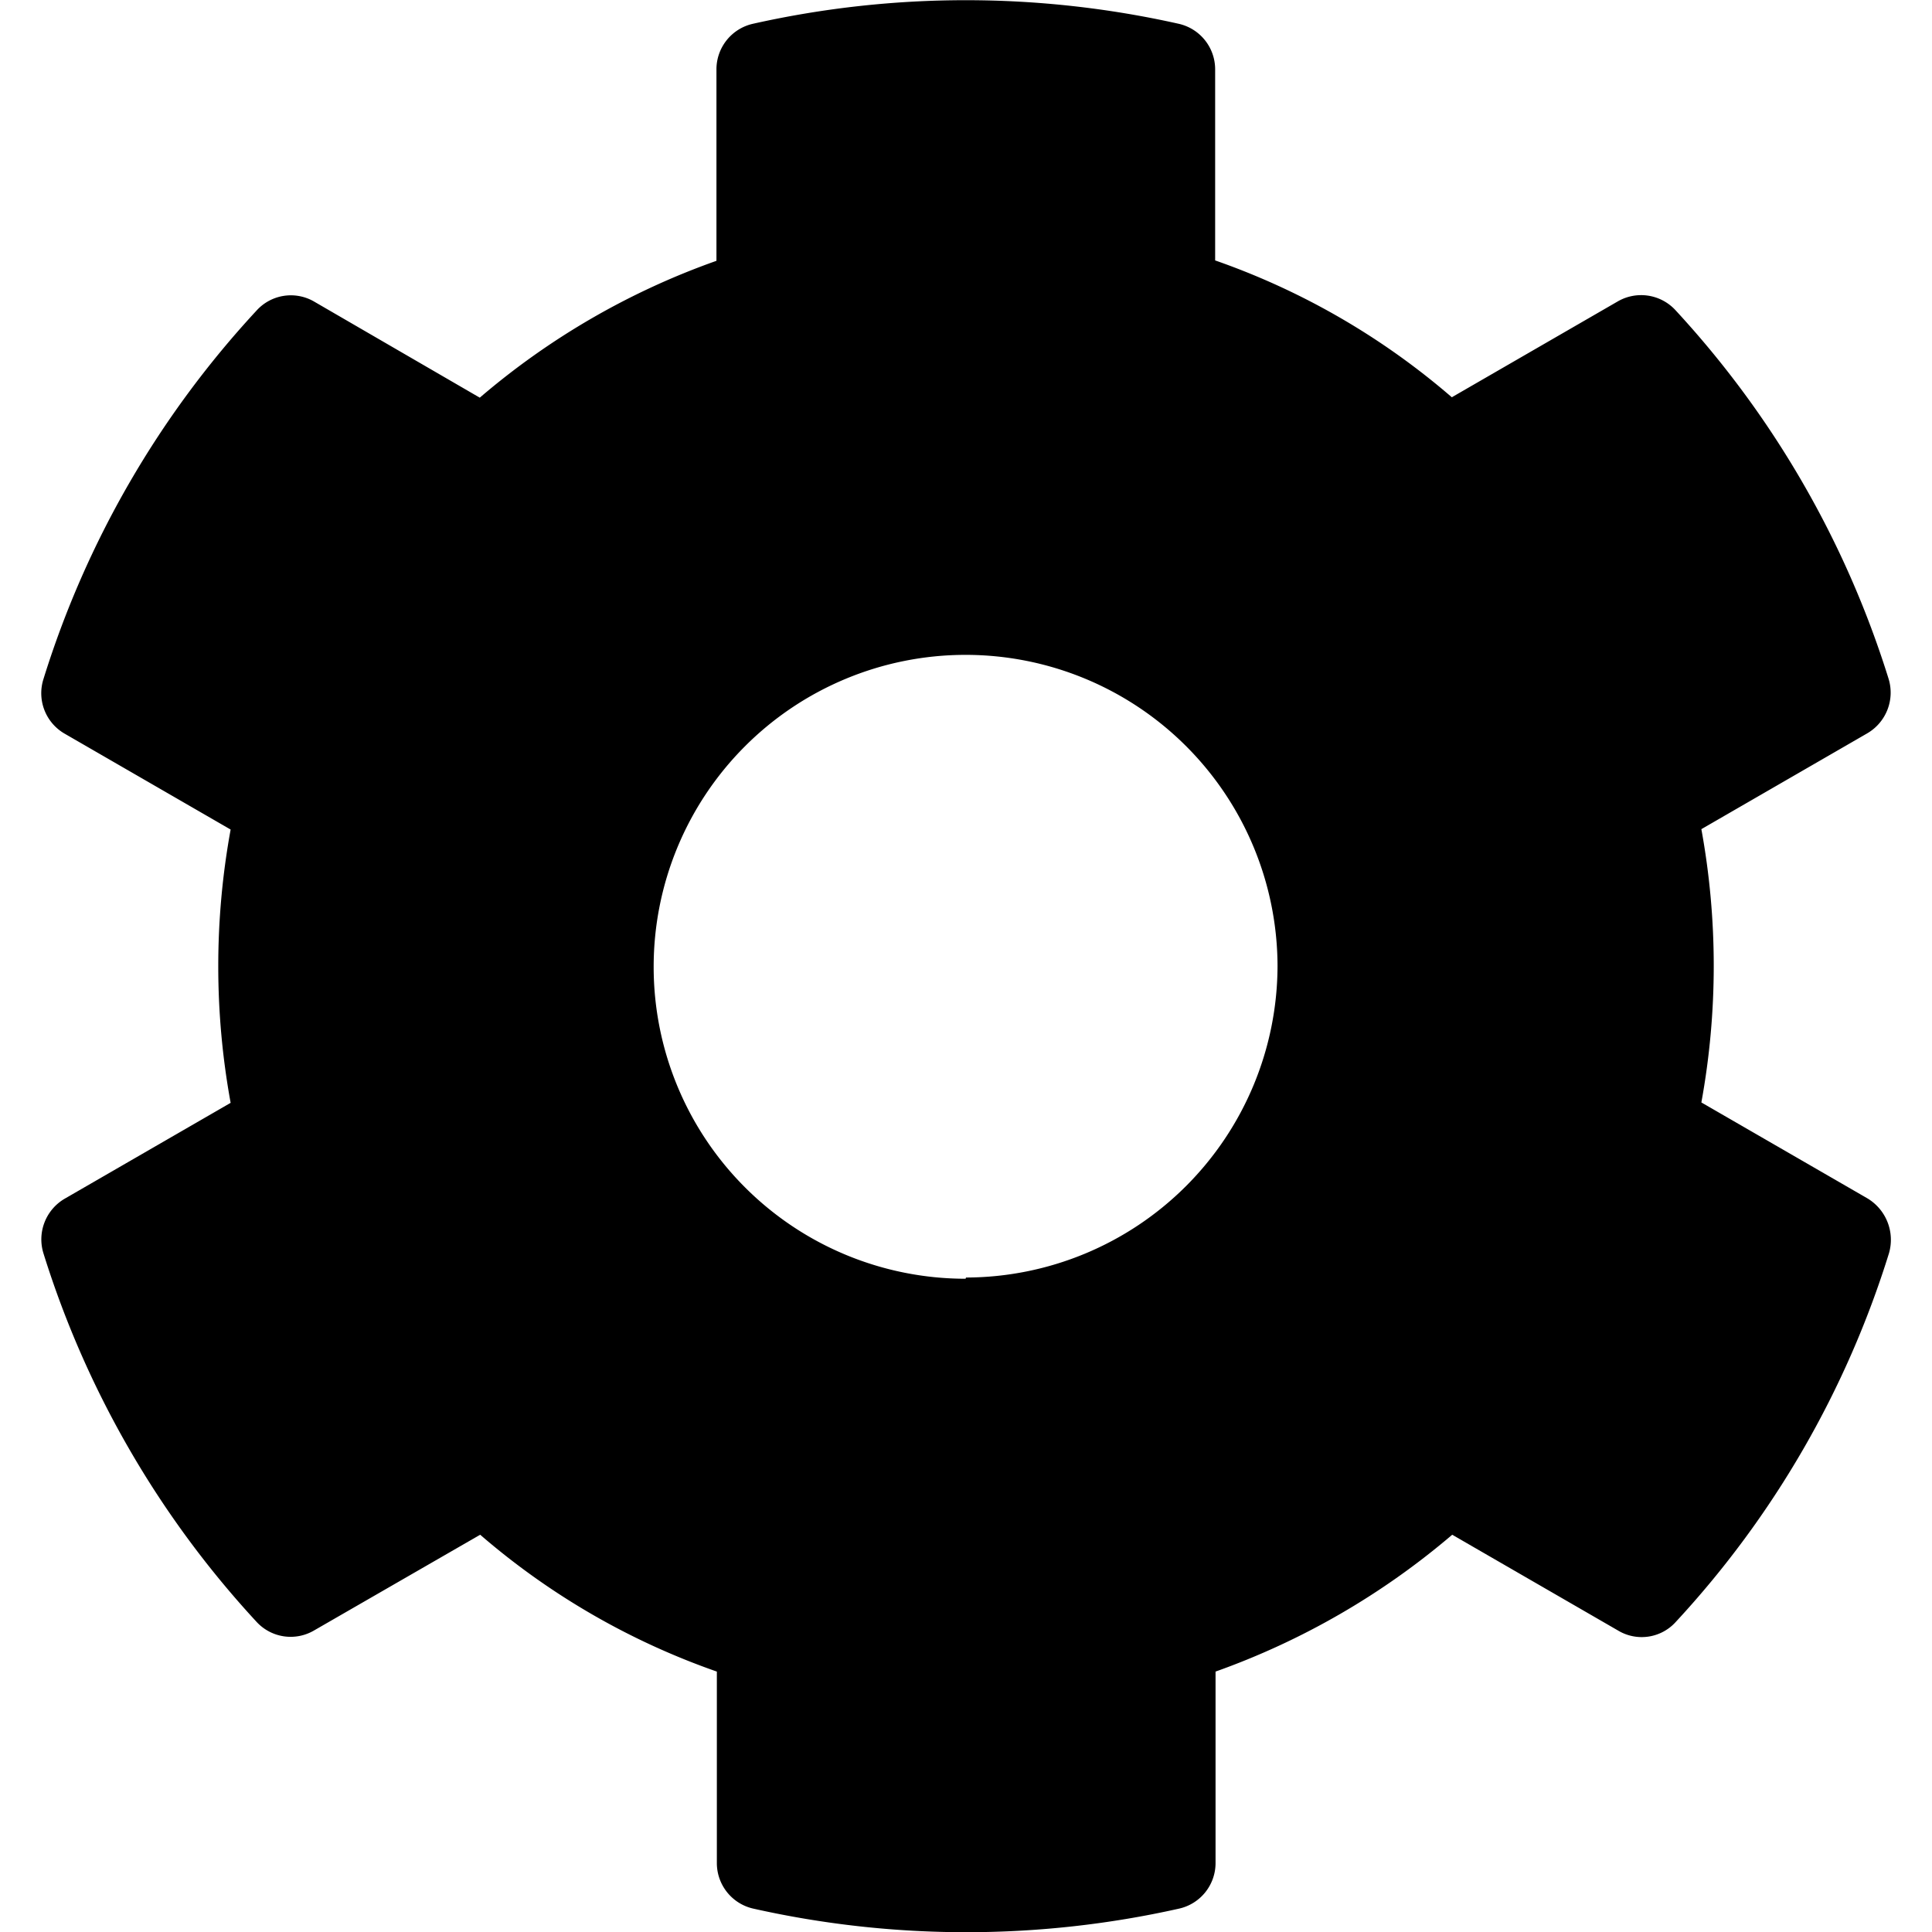 <svg xmlns="http://www.w3.org/2000/svg" viewBox="0 0 48 48"><g id="Calque_1" data-name="Calque 1"><path d="M46.39,29.77l-4.12-2.38a18.9,18.9,0,0,0,0-6.79l4.12-2.38a1.17,1.17,0,0,0,.53-1.36,24,24,0,0,0-5.29-9.15,1.16,1.16,0,0,0-1.44-.22L36.07,9.87a18.13,18.13,0,0,0-5.88-3.4V1.72A1.16,1.16,0,0,0,29.28.59a24.16,24.16,0,0,0-10.57,0,1.16,1.16,0,0,0-.91,1.13V6.48a18.53,18.53,0,0,0-5.88,3.4L7.8,7.49a1.15,1.15,0,0,0-1.43.23,23.89,23.89,0,0,0-5.29,9.15,1.16,1.16,0,0,0,.53,1.36l4.12,2.38a18.9,18.9,0,0,0,0,6.79L1.61,29.78a1.17,1.17,0,0,0-.53,1.36,24,24,0,0,0,5.29,9.15,1.15,1.15,0,0,0,1.43.22l4.13-2.38a18.13,18.13,0,0,0,5.88,3.4v4.76a1.16,1.16,0,0,0,.91,1.13,24.16,24.16,0,0,0,10.57,0,1.16,1.16,0,0,0,.91-1.13V41.53a18.72,18.72,0,0,0,5.88-3.4l4.12,2.38a1.14,1.14,0,0,0,1.44-.22,23.89,23.89,0,0,0,5.29-9.15A1.2,1.2,0,0,0,46.39,29.77Zm-22.4,2A7.75,7.75,0,1,1,31.74,24,7.76,7.76,0,0,1,24,31.74Z"/></g></svg>